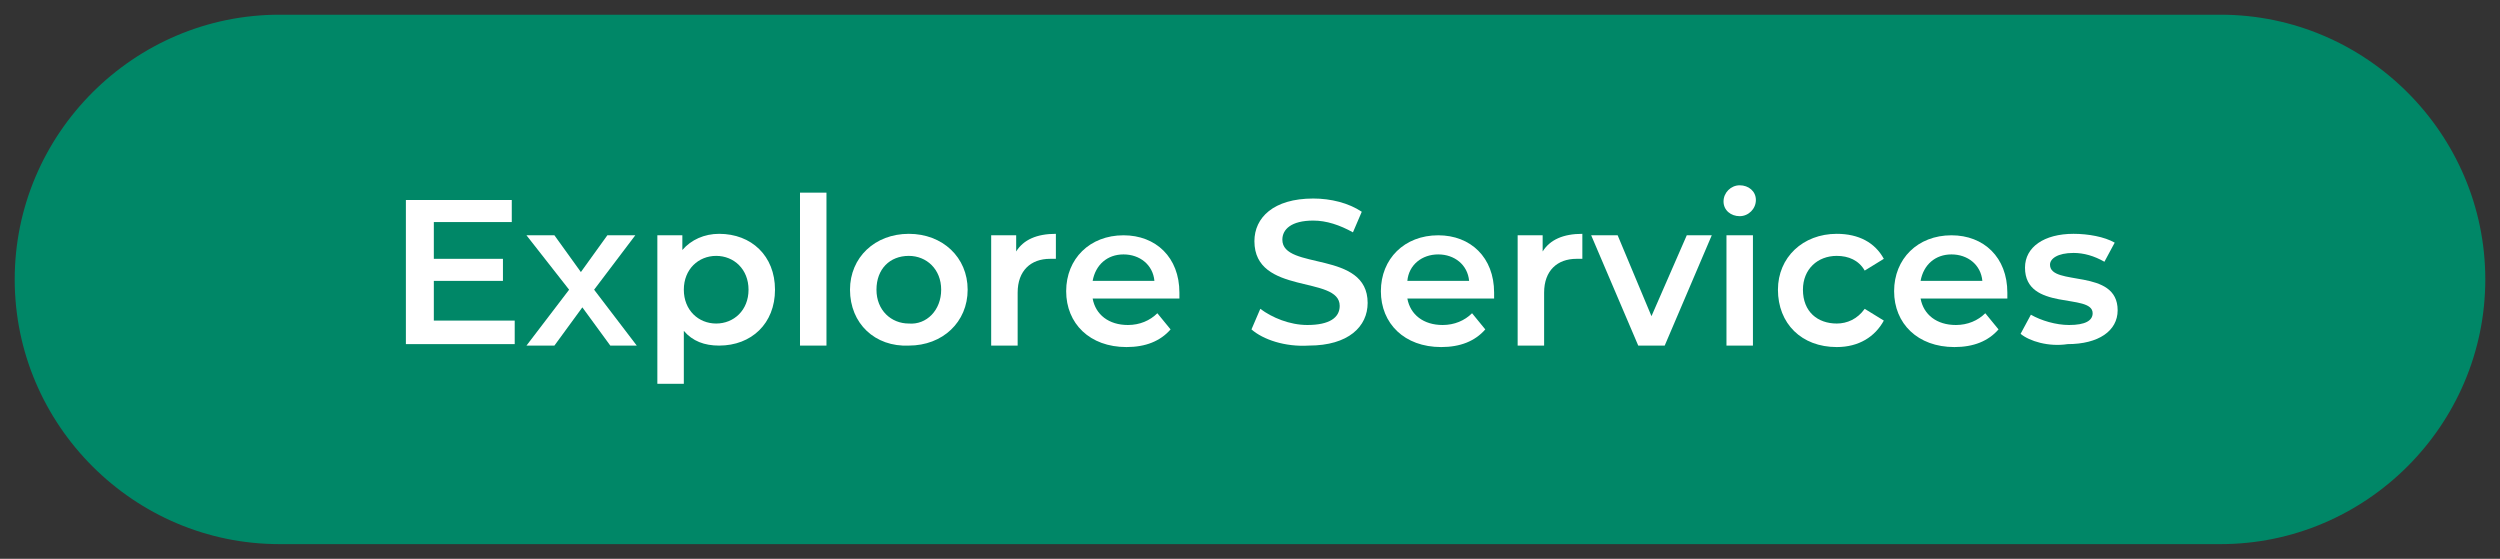 <?xml version="1.0" encoding="utf-8"?>
<!-- Generator: Adobe Illustrator 28.2.0, SVG Export Plug-In . SVG Version: 6.00 Build 0)  -->
<svg version="1.1" id="Layer_1" xmlns="http://www.w3.org/2000/svg" xmlns:xlink="http://www.w3.org/1999/xlink" x="0px" y="0px"
	 width="170px" height="38px" viewBox="0 0 170 38" style="enable-background:new 0 0 170 38;" xml:space="preserve">
<rect x="0" y="0" width="170" height="38" fill="#333333" stroke="none"/>
<style type="text/css">
	.st0{fill:#008767;}
	.st1{fill:#FFFFFF;}
</style>
<path class="st0" d="M151,37H19C9.1,37,1,28.9,1,19v0C1,9.1,9.1,1,19,1h132c9.9,0,18,8.1,18,18v0C169,28.9,160.9,37,151,37z"/>
<g>
	<path class="st1" d="M35,21.9v1.5h-7.4v-9.8h7.2v1.5h-5.3v2.5h4.7v1.5h-4.7v2.7H35z"/>
	<path class="st1" d="M41.5,23.5l-1.9-2.6l-1.9,2.6h-1.9l2.9-3.8L35.8,16h1.9l1.8,2.5l1.8-2.5h1.9l-2.8,3.7l2.9,3.8H41.5z"/>
	<path class="st1" d="M52.7,19.7c0,2.3-1.6,3.8-3.8,3.8c-1,0-1.8-0.3-2.4-1v3.6h-1.8V16h1.7v1c0.6-0.7,1.5-1.1,2.5-1.1
		C51.1,15.9,52.7,17.4,52.7,19.7z M50.9,19.7c0-1.4-1-2.3-2.2-2.3s-2.2,0.9-2.2,2.3c0,1.4,1,2.3,2.2,2.3S50.9,21.1,50.9,19.7z"/>
	<path class="st1" d="M54.4,13.1h1.8v10.4h-1.8V13.1z"/>
	<path class="st1" d="M57.8,19.7c0-2.2,1.7-3.8,4-3.8c2.3,0,4,1.6,4,3.8s-1.7,3.8-4,3.8C59.5,23.6,57.8,22,57.8,19.7z M64,19.7
		c0-1.4-1-2.3-2.2-2.3c-1.3,0-2.2,0.9-2.2,2.3c0,1.4,1,2.3,2.2,2.3C63,22.1,64,21.1,64,19.7z"/>
	<path class="st1" d="M71.8,15.9v1.7c-0.2,0-0.3,0-0.4,0c-1.3,0-2.2,0.8-2.2,2.3v3.6h-1.8V16h1.7v1.1C69.6,16.3,70.5,15.9,71.8,15.9
		z"/>
	<path class="st1" d="M80.2,20.3h-5.9c0.2,1.1,1.1,1.8,2.4,1.8c0.8,0,1.5-0.3,2-0.8l0.9,1.1c-0.7,0.8-1.7,1.2-3,1.2
		c-2.5,0-4.1-1.6-4.1-3.8c0-2.2,1.6-3.8,3.9-3.8c2.2,0,3.8,1.5,3.8,3.9C80.2,19.9,80.2,20.1,80.2,20.3z M74.3,19.1h4.2
		c-0.1-1.1-1-1.8-2.1-1.8C75.3,17.3,74.5,18,74.3,19.1z"/>
	<path class="st1" d="M85.1,22.4l0.6-1.4c0.8,0.6,2,1.1,3.2,1.1c1.5,0,2.2-0.5,2.2-1.3c0-2.1-5.8-0.7-5.8-4.4c0-1.6,1.3-2.9,4-2.9
		c1.2,0,2.4,0.3,3.3,0.9l-0.6,1.4c-0.9-0.5-1.8-0.8-2.7-0.8c-1.5,0-2.1,0.6-2.1,1.3c0,2.1,5.8,0.7,5.8,4.3c0,1.6-1.3,2.9-4,2.9
		C87.4,23.6,85.9,23.1,85.1,22.4z"/>
	<path class="st1" d="M101.6,20.3h-5.9c0.2,1.1,1.1,1.8,2.4,1.8c0.8,0,1.5-0.3,2-0.8l0.9,1.1c-0.7,0.8-1.7,1.2-3,1.2
		c-2.5,0-4.1-1.6-4.1-3.8c0-2.2,1.6-3.8,3.9-3.8c2.2,0,3.8,1.5,3.8,3.9C101.6,19.9,101.6,20.1,101.6,20.3z M95.7,19.1h4.2
		c-0.1-1.1-1-1.8-2.1-1.8C96.7,17.3,95.8,18,95.7,19.1z"/>
	<path class="st1" d="M107.6,15.9v1.7c-0.2,0-0.3,0-0.4,0c-1.3,0-2.2,0.8-2.2,2.3v3.6h-1.8V16h1.7v1.1
		C105.4,16.3,106.3,15.9,107.6,15.9z"/>
	<path class="st1" d="M116.4,16l-3.2,7.5h-1.8l-3.2-7.5h1.8l2.3,5.5l2.4-5.5H116.4z"/>
	<path class="st1" d="M117.2,13.7c0-0.6,0.5-1.1,1.1-1.1c0.6,0,1.1,0.4,1.1,1c0,0.6-0.5,1.1-1.1,1.1
		C117.7,14.7,117.2,14.3,117.2,13.7z M117.4,16h1.8v7.5h-1.8V16z"/>
	<path class="st1" d="M120.9,19.7c0-2.2,1.7-3.8,4-3.8c1.5,0,2.6,0.6,3.2,1.7l-1.3,0.8c-0.4-0.7-1.1-1-1.9-1c-1.3,0-2.3,0.9-2.3,2.3
		c0,1.5,1,2.3,2.3,2.3c0.7,0,1.4-0.3,1.9-1l1.3,0.8c-0.6,1.1-1.7,1.8-3.2,1.8C122.5,23.6,120.9,22,120.9,19.7z"/>
	<path class="st1" d="M136.5,20.3h-5.9c0.2,1.1,1.1,1.8,2.4,1.8c0.8,0,1.5-0.3,2-0.8l0.9,1.1c-0.7,0.8-1.7,1.2-3,1.2
		c-2.5,0-4.1-1.6-4.1-3.8c0-2.2,1.6-3.8,3.9-3.8c2.2,0,3.8,1.5,3.8,3.9C136.5,19.9,136.5,20.1,136.5,20.3z M130.6,19.1h4.2
		c-0.1-1.1-1-1.8-2.1-1.8C131.6,17.3,130.8,18,130.6,19.1z"/>
	<path class="st1" d="M137.4,22.7l0.7-1.3c0.7,0.4,1.7,0.7,2.6,0.7c1.1,0,1.6-0.3,1.6-0.8c0-1.4-4.6-0.1-4.6-3.1
		c0-1.4,1.3-2.3,3.3-2.3c1,0,2.1,0.2,2.8,0.6l-0.7,1.3c-0.7-0.4-1.4-0.6-2.1-0.6c-1.1,0-1.6,0.4-1.6,0.8c0,1.5,4.6,0.2,4.6,3.1
		c0,1.4-1.3,2.3-3.4,2.3C139.3,23.6,138,23.2,137.4,22.7z"/>
</g>
</svg>
